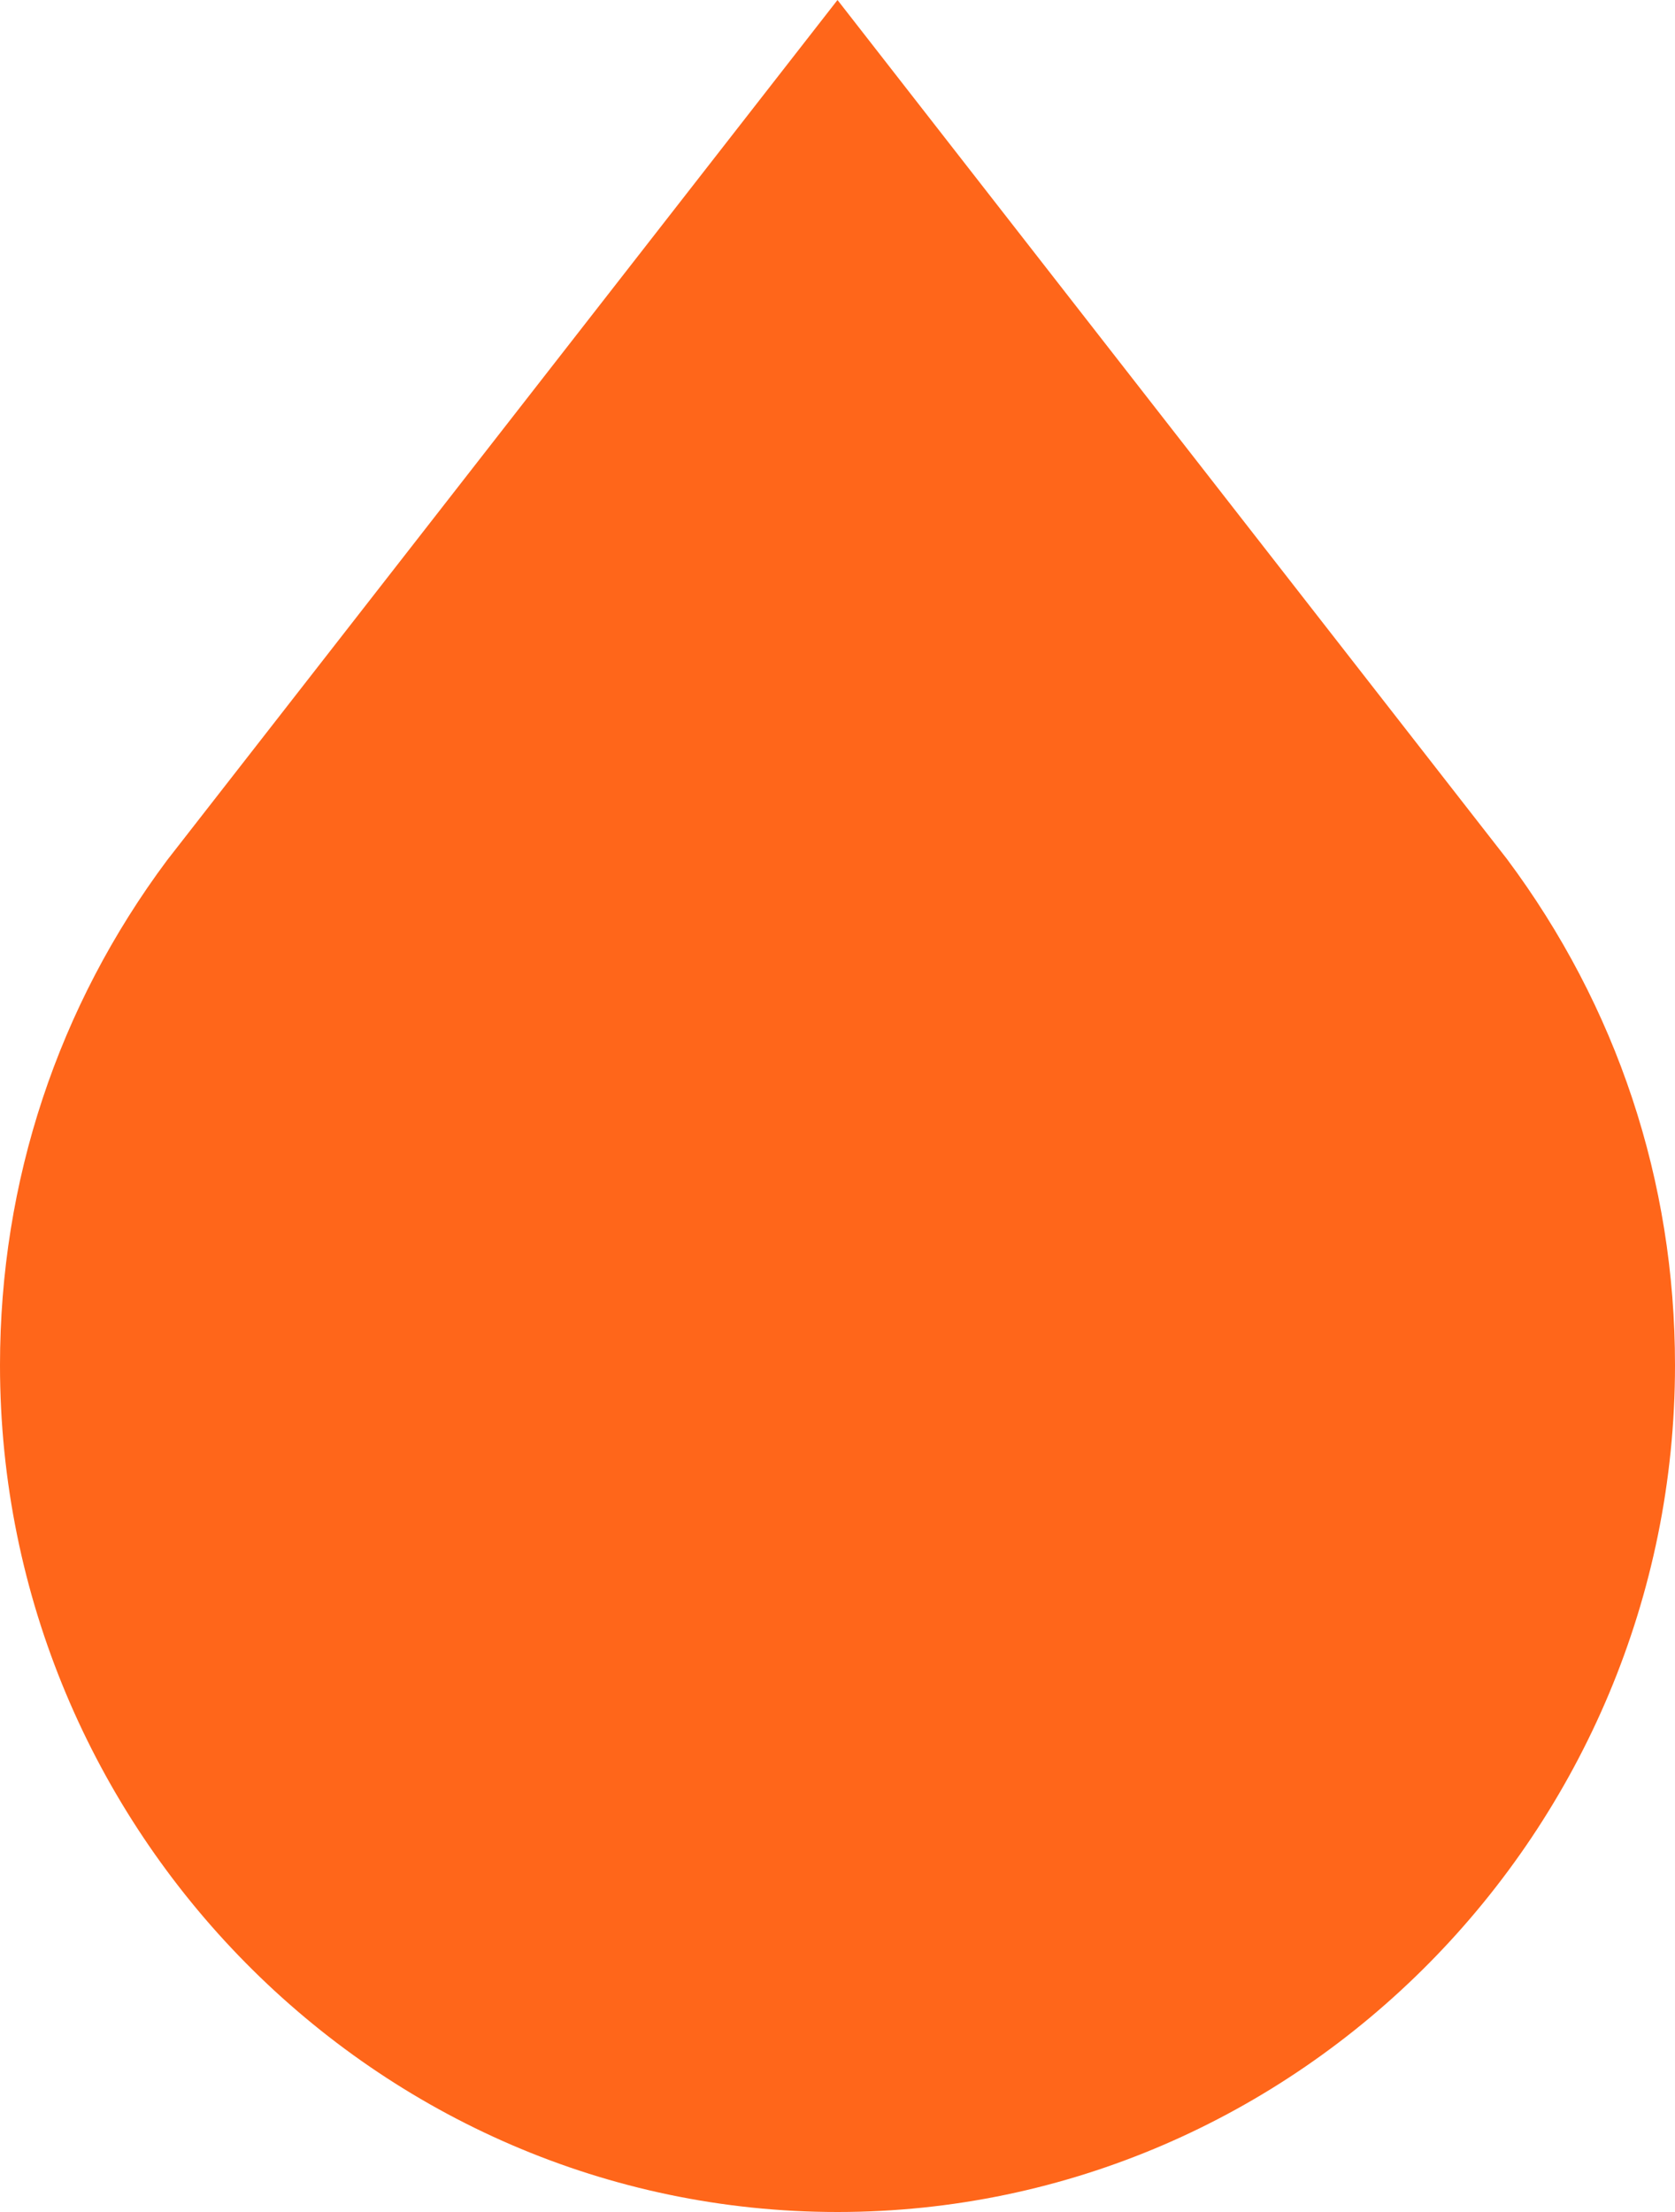 <?xml version="1.0" encoding="UTF-8"?> <svg xmlns="http://www.w3.org/2000/svg" width="50" height="66" viewBox="0 0 50 66" fill="none"> <path d="M50 40.734C50 35.249 48.274 30.038 44.983 25.63L25 0L4.99 25.664C1.726 30.038 0 35.249 0 40.734C0 54.594 11.215 66 25 66C38.785 66 50 54.594 50 40.734Z" fill="#FF661A"></path> </svg> 